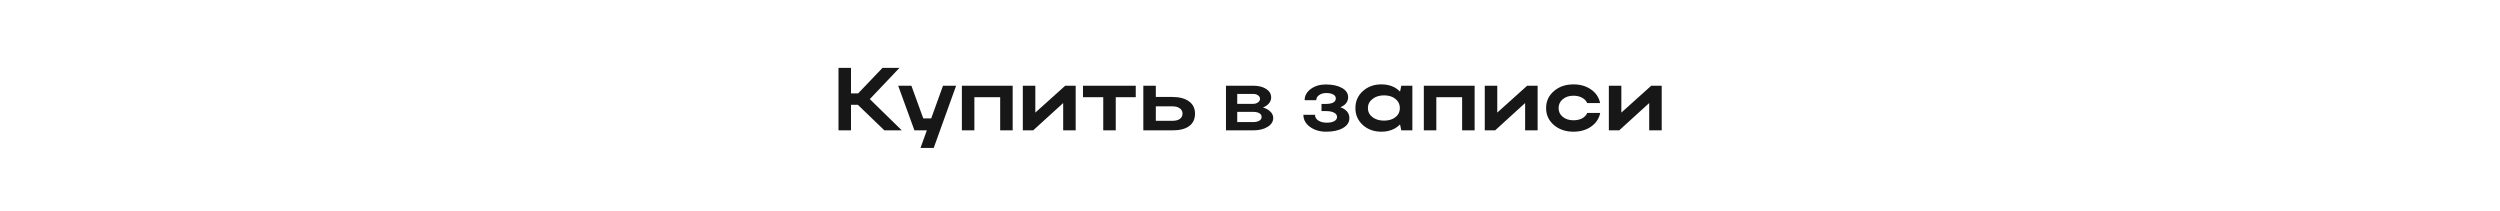 <?xml version="1.0" encoding="UTF-8"?> <svg xmlns="http://www.w3.org/2000/svg" width="1400" height="118" viewBox="0 0 1400 118" fill="none"> <rect width="1400" height="118" fill="white"></rect> <path d="M476.557 58.7V73H469.557V38H476.557V52.3H480.557L494.207 38H503.707L487.107 55.5L505.007 73H495.257L480.407 58.7H476.557ZM522.879 82.85H515.479L519.029 73H512.079L502.979 48H510.379L517.029 66.3H521.479L528.079 48H535.429L522.879 82.85ZM538.649 48H567.099V73H560.099V54.45H545.649V73H538.649V48ZM602.38 73H595.38V57.7L578.58 73H572.78V48H579.78V63.05L596.53 48H602.38V73ZM617.819 73V54.45H606.469V48H636.019V54.45H624.819V73H617.819ZM640.261 48H647.261V54.3H656.511C660.477 54.3 663.577 55.117 665.811 56.75C668.077 58.383 669.211 60.667 669.211 63.6C669.211 66.667 668.127 69 665.961 70.6C663.827 72.2 660.677 73 656.511 73H640.261V48ZM662.211 63.6C662.211 62.367 661.694 61.383 660.661 60.65C659.661 59.917 658.277 59.55 656.511 59.55H647.261V67.65H656.511C658.311 67.65 659.711 67.3 660.711 66.6C661.711 65.867 662.211 64.867 662.211 63.6ZM686.55 73V48H701.8C704.8 48 707.216 48.6 709.05 49.8C710.916 51 711.85 52.6 711.85 54.6C711.85 55.8 711.433 56.9 710.6 57.9C709.8 58.867 708.683 59.633 707.25 60.2C709.05 60.733 710.45 61.517 711.45 62.55C712.483 63.55 713 64.717 713 66.05C713 68.083 711.95 69.75 709.85 71.05C707.75 72.35 705.066 73 701.8 73H686.55ZM704.45 57.35C705.216 56.817 705.6 56.15 705.6 55.35C705.6 54.55 705.233 53.9 704.5 53.4C703.8 52.867 702.9 52.6 701.8 52.6H692.85V58.15H701.8C702.833 58.15 703.716 57.883 704.45 57.35ZM706.5 65.5C706.5 64.6 706.083 63.9 705.25 63.4C704.416 62.9 703.266 62.65 701.8 62.65H692.85V68.35H701.8C703.233 68.35 704.366 68.1 705.2 67.6C706.066 67.067 706.5 66.367 706.5 65.5ZM742.697 73.75C739.097 73.75 736.064 72.85 733.597 71.05C731.131 69.25 729.897 67 729.897 64.3H736.397C736.397 65.633 737.014 66.7 738.247 67.5C739.514 68.3 741.097 68.7 742.997 68.7C744.764 68.7 746.164 68.417 747.197 67.85C748.231 67.25 748.747 66.467 748.747 65.5C748.747 64.467 748.197 63.667 747.097 63.1C746.031 62.5 744.481 62.2 742.447 62.2H740.047V58.2H742.347C746.147 58.2 748.047 57.167 748.047 55.1C748.047 54.167 747.564 53.433 746.597 52.9C745.631 52.367 744.331 52.1 742.697 52.1C741.097 52.1 739.764 52.483 738.697 53.25C737.631 54.017 737.097 54.967 737.097 56.1H730.597C730.597 53.633 731.731 51.55 733.997 49.85C736.297 48.15 739.114 47.3 742.447 47.3C746.181 47.3 749.197 47.95 751.497 49.25C753.797 50.55 754.947 52.267 754.947 54.4C754.947 57 753.497 58.883 750.597 60.05C753.964 61.25 755.647 63.3 755.647 66.2C755.647 68.467 754.447 70.3 752.047 71.7C749.681 73.067 746.564 73.75 742.697 73.75ZM790.923 73H784.723L784.023 69.7C781.323 72.4 777.84 73.75 773.573 73.75C769.406 73.75 765.94 72.5 763.173 70C760.406 67.467 759.023 64.317 759.023 60.55C759.023 56.717 760.406 53.55 763.173 51.05C765.94 48.517 769.406 47.25 773.573 47.25C777.906 47.25 781.39 48.6 784.023 51.3L784.723 48H790.923V73ZM766.023 60.55C766.023 62.583 766.873 64.267 768.573 65.6C770.273 66.9 772.44 67.55 775.073 67.55C777.706 67.55 779.84 66.9 781.473 65.6C783.106 64.3 783.923 62.617 783.923 60.55C783.923 58.45 783.106 56.733 781.473 55.4C779.84 54.067 777.706 53.4 775.073 53.4C772.44 53.4 770.273 54.083 768.573 55.45C766.873 56.783 766.023 58.483 766.023 60.55ZM797.341 48H825.791V73H818.791V54.45H804.341V73H797.341V48ZM861.071 73H854.071V57.7L837.271 73H831.471V48H838.471V63.05L855.221 48H861.071V73ZM872.81 60.55C872.81 62.55 873.593 64.183 875.16 65.45C876.727 66.717 878.71 67.35 881.11 67.35C883.01 67.35 884.627 67 885.96 66.3C887.327 65.567 888.293 64.55 888.86 63.25H896.11C895.477 66.417 893.777 68.967 891.01 70.9C888.277 72.8 884.977 73.75 881.11 73.75C876.743 73.75 873.093 72.5 870.16 70C867.26 67.467 865.81 64.317 865.81 60.55C865.81 56.717 867.26 53.55 870.16 51.05C873.06 48.517 876.71 47.25 881.11 47.25C884.977 47.25 888.26 48.2 890.96 50.1C893.693 51.967 895.393 54.5 896.06 57.7H888.81C888.243 56.4 887.277 55.4 885.91 54.7C884.577 53.967 882.977 53.6 881.11 53.6C878.71 53.6 876.727 54.25 875.16 55.55C873.593 56.85 872.81 58.517 872.81 60.55ZM930.554 73H923.554V57.7L906.754 73H900.954V48H907.954V63.05L924.704 48H930.554V73Z" fill="#171717"></path> </svg> 